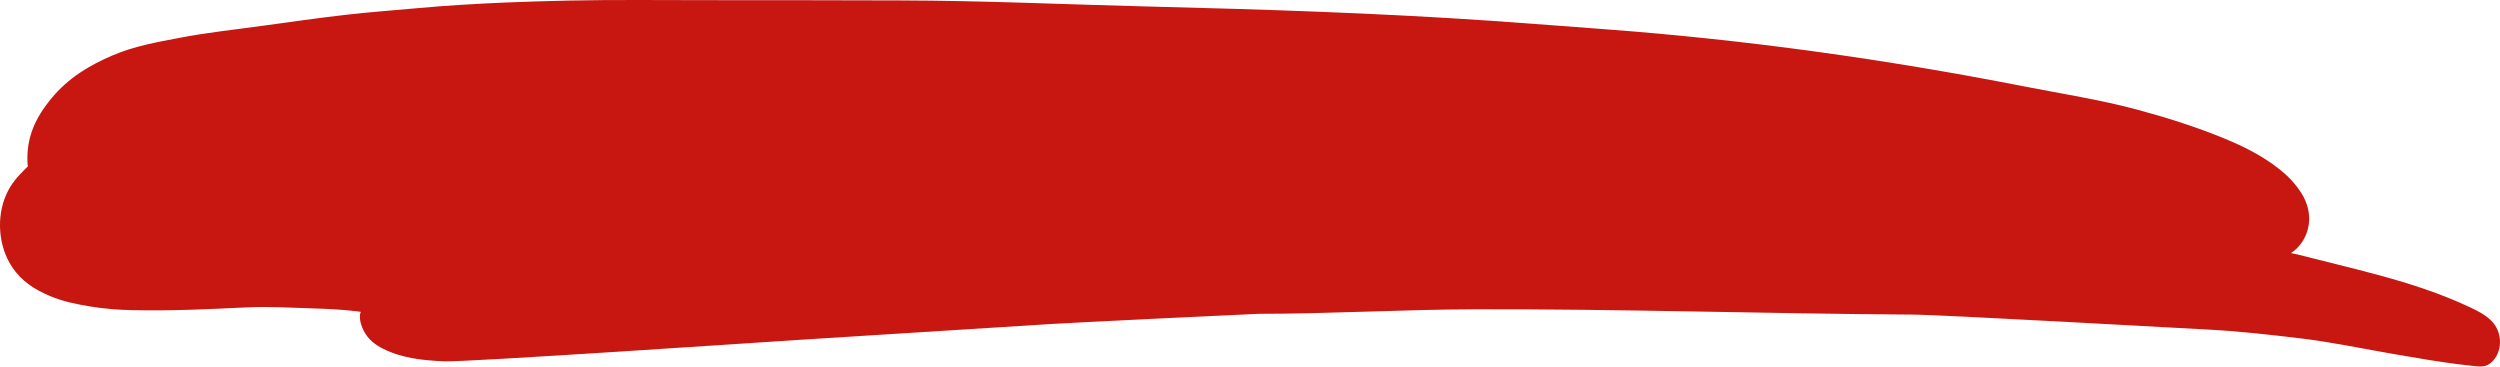 <?xml version="1.0" encoding="UTF-8"?> <svg xmlns="http://www.w3.org/2000/svg" width="457" height="67" viewBox="0 0 457 67" fill="none"> <path d="M349.362 57.503C322.831 57.34 296.281 56.472 269.731 56.535C256.495 56.572 243.24 57.365 230.035 57.365C227.43 57.465 195.999 58.974 191.946 59.238C186.357 59.603 151.163 61.816 146.791 62.08C142.25 62.356 85.026 66.242 81.164 66.053C77.401 65.865 73.628 65.538 70.064 63.765C68.657 63.06 67.35 62.143 66.491 60.47C66.052 59.603 65.743 58.672 65.793 57.641C65.812 57.34 65.962 57 65.962 57C65.962 57 65.403 56.925 65.194 56.899C62.509 56.572 59.804 56.459 57.109 56.371C53.136 56.246 49.154 55.994 45.181 56.183C38.224 56.522 31.257 56.849 24.3 56.698C21.685 56.648 19.07 56.447 16.465 56.019C13.95 55.604 11.444 55.101 9.039 54.07C6.444 52.964 3.998 51.505 2.182 48.764C-0.254 45.08 -0.733 39.749 1.164 35.524C2.072 33.5 3.21 32.28 4.687 30.809C4.807 30.696 5.086 30.419 5.086 30.419C5.086 30.419 5.046 30.117 5.036 29.941C4.737 24.975 6.653 21.316 9.358 18.034C12.512 14.199 16.355 11.961 20.427 10.188C24.49 8.428 28.722 7.699 32.944 6.894C37.995 5.926 43.075 5.398 48.146 4.693C53.166 4.002 58.187 3.285 63.217 2.707C67.599 2.204 71.991 1.89 76.383 1.487C81.643 1.009 86.923 0.695 92.193 0.469C96.116 0.305 100.049 0.192 103.971 0.104C112.385 -0.072 120.82 0.029 129.234 0.029C141.052 0.029 152.88 0.041 164.697 0.079C179.869 0.117 195.031 0.821 210.202 1.198C231.023 1.713 251.764 2.38 272.555 3.801C279.572 4.279 286.589 4.844 293.596 5.36C319.258 7.284 344.501 10.804 369.893 15.771C376.86 17.141 383.937 18.223 390.834 20.084C396.164 21.53 401.444 23.189 406.634 25.327C410.108 26.76 413.511 28.433 416.635 30.897C418.173 32.104 419.57 33.525 420.708 35.323C421.237 36.153 421.656 37.108 421.896 38.127C422.115 39.045 422.175 40.026 422.055 40.969C421.936 41.924 421.626 42.83 421.187 43.634C420.718 44.489 420.119 45.231 419.43 45.797C419.211 45.973 418.991 46.111 418.762 46.262C418.762 46.262 419.62 46.425 419.82 46.476C424.89 47.771 429.981 48.978 435.041 50.349C440.621 51.87 446.15 53.643 451.51 56.17C452.868 56.811 454.225 57.478 455.393 58.609C456.361 59.553 457.01 60.986 457 62.545C456.99 64.117 456.321 65.55 455.263 66.38C455.014 66.581 454.734 66.732 454.445 66.845C453.646 67.122 452.818 66.958 452.009 66.883C451.131 66.795 450.263 66.694 449.384 66.581C447.637 66.355 445.891 66.103 444.154 65.827C442.407 65.55 440.671 65.248 438.934 64.947C438.535 64.884 438.135 64.808 437.736 64.745C432.047 63.765 426.377 62.558 420.648 61.866C414.899 61.175 409.15 60.521 403.37 60.231C398.25 59.98 355.39 57.541 349.362 57.503Z" fill="#C81610"></path> </svg> 